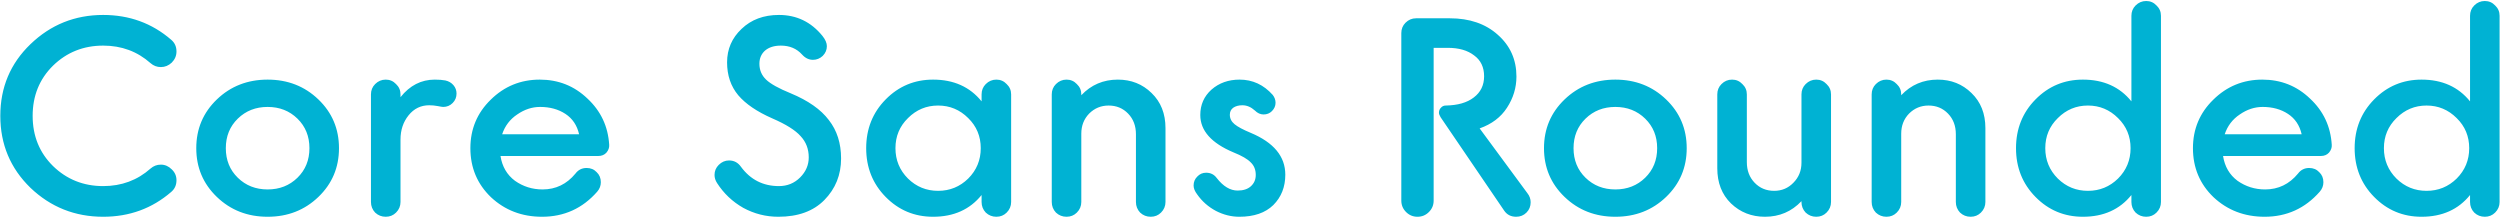 <svg width="287" height="25" viewBox="0 0 287 25" fill="none" xmlns="http://www.w3.org/2000/svg">
<path d="M11.844 1.716C14.852 1.716 17.455 2.665 19.652 4.564C20.057 4.905 20.26 5.353 20.26 5.908C20.26 6.399 20.079 6.825 19.716 7.188C19.353 7.529 18.937 7.7 18.468 7.7C18.02 7.7 17.625 7.551 17.284 7.252C15.769 5.908 13.956 5.236 11.844 5.236C9.583 5.236 7.663 6.004 6.084 7.54C4.527 9.076 3.748 10.996 3.748 13.3C3.748 15.604 4.527 17.524 6.084 19.06C7.663 20.596 9.583 21.364 11.844 21.364C13.956 21.364 15.769 20.692 17.284 19.348C17.625 19.049 18.02 18.9 18.468 18.9C18.937 18.9 19.353 19.081 19.716 19.444C20.079 19.785 20.26 20.201 20.26 20.692C20.26 21.247 20.057 21.695 19.652 22.036C17.455 23.935 14.852 24.884 11.844 24.884C8.601 24.884 5.817 23.775 3.492 21.556C1.188 19.316 0.036 16.564 0.036 13.3C0.036 10.036 1.188 7.295 3.492 5.076C5.817 2.836 8.601 1.716 11.844 1.716ZM27.299 13.62C26.382 14.516 25.924 15.647 25.924 17.012C25.924 18.377 26.382 19.508 27.299 20.404C28.217 21.3 29.358 21.748 30.724 21.748C32.089 21.748 33.23 21.3 34.148 20.404C35.065 19.508 35.523 18.377 35.523 17.012C35.523 15.647 35.065 14.516 34.148 13.62C33.23 12.724 32.089 12.276 30.724 12.276C29.358 12.276 28.217 12.724 27.299 13.62ZM24.899 22.612C23.321 21.097 22.532 19.231 22.532 17.012C22.532 14.793 23.321 12.927 24.899 11.412C26.478 9.897 28.419 9.14 30.724 9.14C33.028 9.14 34.969 9.897 36.547 11.412C38.126 12.927 38.916 14.793 38.916 17.012C38.916 19.231 38.126 21.097 36.547 22.612C34.969 24.127 33.028 24.884 30.724 24.884C28.419 24.884 26.478 24.127 24.899 22.612ZM45.978 10.836V11.156C47.045 9.812 48.357 9.14 49.914 9.14C50.383 9.14 50.789 9.172 51.13 9.236C51.514 9.321 51.823 9.503 52.058 9.78C52.293 10.057 52.41 10.377 52.41 10.74C52.41 11.167 52.261 11.529 51.962 11.828C51.663 12.127 51.301 12.276 50.874 12.276C50.789 12.276 50.586 12.244 50.266 12.18C49.925 12.116 49.594 12.084 49.274 12.084C48.314 12.084 47.525 12.468 46.906 13.236C46.287 14.004 45.978 14.932 45.978 16.02V23.188C45.978 23.657 45.807 24.063 45.466 24.404C45.146 24.724 44.751 24.884 44.282 24.884C43.813 24.884 43.407 24.724 43.066 24.404C42.746 24.063 42.586 23.657 42.586 23.188V10.836C42.586 10.367 42.746 9.972 43.066 9.652C43.407 9.311 43.813 9.14 44.282 9.14C44.751 9.14 45.146 9.311 45.466 9.652C45.807 9.972 45.978 10.367 45.978 10.836ZM62.224 24.884C59.92 24.884 57.968 24.137 56.368 22.644C54.79 21.129 54 19.252 54 17.012C54 14.815 54.779 12.959 56.336 11.444C57.894 9.908 59.771 9.14 61.968 9.14C64.102 9.14 65.926 9.865 67.44 11.316C68.976 12.745 69.808 14.516 69.936 16.628C69.958 16.948 69.851 17.247 69.616 17.524C69.382 17.78 69.072 17.908 68.688 17.908H57.456C57.648 19.124 58.203 20.073 59.12 20.756C60.059 21.417 61.115 21.748 62.288 21.748C63.803 21.748 65.062 21.14 66.064 19.924C66.384 19.497 66.811 19.284 67.344 19.284C67.814 19.284 68.198 19.444 68.496 19.764C68.816 20.063 68.976 20.447 68.976 20.916C68.976 21.321 68.838 21.684 68.56 22.004C66.875 23.924 64.763 24.884 62.224 24.884ZM57.648 15.412H66.48C66.246 14.388 65.723 13.609 64.912 13.076C64.102 12.543 63.131 12.276 62 12.276C61.083 12.276 60.208 12.564 59.376 13.14C58.544 13.695 57.968 14.452 57.648 15.412ZM90.764 10.708C92.77 11.54 94.231 12.564 95.148 13.78C96.087 14.975 96.556 16.447 96.556 18.196C96.556 20.073 95.916 21.663 94.636 22.964C93.378 24.244 91.618 24.884 89.356 24.884C87.927 24.884 86.583 24.543 85.325 23.86C84.087 23.156 83.085 22.207 82.317 21.012C82.124 20.713 82.028 20.404 82.028 20.084C82.028 19.636 82.189 19.252 82.508 18.932C82.85 18.591 83.245 18.42 83.692 18.42C84.269 18.42 84.727 18.665 85.069 19.156C86.156 20.628 87.607 21.364 89.421 21.364C90.38 21.364 91.191 21.033 91.853 20.372C92.514 19.711 92.844 18.943 92.844 18.068C92.844 17.108 92.535 16.297 91.916 15.636C91.319 14.953 90.231 14.271 88.653 13.588C86.903 12.82 85.602 11.935 84.749 10.932C83.895 9.908 83.469 8.649 83.469 7.156C83.469 5.641 84.023 4.361 85.132 3.316C86.242 2.249 87.671 1.716 89.421 1.716C91.447 1.716 93.111 2.516 94.412 4.116C94.754 4.543 94.924 4.937 94.924 5.3C94.924 5.727 94.764 6.1 94.445 6.42C94.124 6.719 93.751 6.868 93.325 6.868C92.855 6.868 92.439 6.665 92.076 6.26C91.458 5.577 90.647 5.236 89.644 5.236C88.876 5.236 88.269 5.428 87.82 5.812C87.394 6.196 87.18 6.697 87.18 7.316C87.18 8.041 87.436 8.649 87.948 9.14C88.46 9.631 89.399 10.153 90.764 10.708ZM112.686 11.636V10.836C112.686 10.367 112.846 9.972 113.166 9.652C113.507 9.311 113.912 9.14 114.382 9.14C114.851 9.14 115.246 9.311 115.566 9.652C115.907 9.972 116.078 10.367 116.078 10.836V23.188C116.078 23.657 115.907 24.063 115.566 24.404C115.246 24.724 114.851 24.884 114.382 24.884C113.912 24.884 113.507 24.724 113.166 24.404C112.846 24.063 112.686 23.657 112.686 23.188V22.388C111.342 24.052 109.486 24.884 107.118 24.884C104.984 24.884 103.171 24.127 101.678 22.612C100.184 21.097 99.438 19.231 99.438 17.012C99.438 14.793 100.184 12.927 101.678 11.412C103.171 9.897 104.984 9.14 107.118 9.14C109.486 9.14 111.342 9.972 112.686 11.636ZM111.15 20.5C112.11 19.54 112.59 18.377 112.59 17.012C112.59 15.647 112.11 14.495 111.15 13.556C110.19 12.596 109.038 12.116 107.694 12.116C106.35 12.116 105.198 12.596 104.238 13.556C103.278 14.495 102.798 15.647 102.798 17.012C102.798 18.377 103.278 19.54 104.238 20.5C105.198 21.439 106.35 21.908 107.694 21.908C109.038 21.908 110.19 21.439 111.15 20.5ZM124.134 10.836V10.932C125.265 9.737 126.662 9.14 128.326 9.14C129.862 9.14 131.153 9.652 132.198 10.676C133.265 11.7 133.798 13.044 133.798 14.708V23.188C133.798 23.657 133.628 24.063 133.286 24.404C132.966 24.724 132.572 24.884 132.102 24.884C131.633 24.884 131.228 24.724 130.886 24.404C130.566 24.063 130.406 23.657 130.406 23.188V15.412C130.406 14.452 130.108 13.663 129.51 13.044C128.913 12.425 128.166 12.116 127.27 12.116C126.396 12.116 125.649 12.425 125.03 13.044C124.433 13.663 124.134 14.431 124.134 15.348V23.188C124.134 23.657 123.964 24.063 123.622 24.404C123.302 24.724 122.908 24.884 122.438 24.884C121.969 24.884 121.564 24.724 121.222 24.404C120.902 24.063 120.742 23.657 120.742 23.188V10.836C120.742 10.367 120.902 9.972 121.222 9.652C121.564 9.311 121.969 9.14 122.438 9.14C122.908 9.14 123.302 9.311 123.622 9.652C123.964 9.972 124.134 10.367 124.134 10.836ZM142.273 24.884C141.355 24.884 140.459 24.66 139.585 24.212C138.71 23.743 137.995 23.113 137.441 22.324C137.163 21.961 137.025 21.62 137.025 21.3C137.025 20.895 137.163 20.553 137.441 20.276C137.718 19.977 138.059 19.828 138.465 19.828C138.977 19.828 139.382 20.031 139.681 20.436C140.427 21.396 141.227 21.876 142.081 21.876C142.721 21.876 143.222 21.716 143.585 21.396C143.969 21.055 144.161 20.617 144.161 20.084C144.161 19.487 143.969 19.007 143.585 18.644C143.222 18.26 142.561 17.876 141.601 17.492C139.062 16.425 137.793 14.996 137.793 13.204C137.793 12.031 138.219 11.06 139.073 10.292C139.947 9.524 141.025 9.14 142.305 9.14C143.798 9.14 145.067 9.727 146.113 10.9C146.326 11.177 146.433 11.476 146.433 11.796C146.433 12.159 146.294 12.479 146.017 12.756C145.761 13.012 145.441 13.14 145.057 13.14C144.694 13.14 144.363 12.991 144.065 12.692C143.617 12.287 143.137 12.084 142.625 12.084C142.198 12.084 141.846 12.18 141.569 12.372C141.313 12.564 141.185 12.831 141.185 13.172C141.185 13.599 141.366 13.961 141.729 14.26C142.091 14.559 142.71 14.889 143.585 15.252C146.23 16.361 147.553 17.961 147.553 20.052C147.553 21.46 147.094 22.623 146.177 23.54C145.259 24.436 143.958 24.884 142.273 24.884ZM165.191 12.948C165.191 12.713 165.266 12.521 165.415 12.372C165.564 12.201 165.746 12.116 165.959 12.116C167.346 12.095 168.423 11.785 169.191 11.188C169.98 10.591 170.375 9.78 170.375 8.756C170.375 7.711 169.991 6.911 169.223 6.356C168.476 5.78 167.474 5.492 166.215 5.492H164.583V23.028C164.583 23.54 164.402 23.977 164.039 24.34C163.676 24.703 163.239 24.884 162.727 24.884C162.215 24.884 161.778 24.703 161.415 24.34C161.052 23.977 160.871 23.54 160.871 23.028V3.796C160.871 3.327 161.031 2.932 161.351 2.612C161.692 2.271 162.098 2.1 162.567 2.1H166.439C168.7 2.1 170.535 2.729 171.943 3.988C173.372 5.247 174.087 6.847 174.087 8.788C174.087 10.068 173.724 11.263 172.999 12.372C172.295 13.46 171.25 14.249 169.863 14.74L175.335 22.164C175.591 22.484 175.719 22.836 175.719 23.22C175.719 23.689 175.559 24.084 175.239 24.404C174.919 24.724 174.524 24.884 174.055 24.884C173.458 24.884 172.999 24.649 172.679 24.18L165.383 13.46C165.255 13.247 165.191 13.076 165.191 12.948ZM182.018 13.62C181.101 14.516 180.642 15.647 180.642 17.012C180.642 18.377 181.101 19.508 182.018 20.404C182.936 21.3 184.077 21.748 185.442 21.748C186.808 21.748 187.949 21.3 188.866 20.404C189.784 19.508 190.242 18.377 190.242 17.012C190.242 15.647 189.784 14.516 188.866 13.62C187.949 12.724 186.808 12.276 185.442 12.276C184.077 12.276 182.936 12.724 182.018 13.62ZM179.618 22.612C178.04 21.097 177.25 19.231 177.25 17.012C177.25 14.793 178.04 12.927 179.618 11.412C181.197 9.897 183.138 9.14 185.442 9.14C187.746 9.14 189.688 9.897 191.266 11.412C192.845 12.927 193.634 14.793 193.634 17.012C193.634 19.231 192.845 21.097 191.266 22.612C189.688 24.127 187.746 24.884 185.442 24.884C183.138 24.884 181.197 24.127 179.618 22.612ZM206.809 23.188V23.092C205.678 24.287 204.281 24.884 202.617 24.884C201.081 24.884 199.779 24.372 198.713 23.348C197.667 22.324 197.145 20.98 197.145 19.316V10.836C197.145 10.367 197.305 9.972 197.625 9.652C197.966 9.311 198.371 9.14 198.841 9.14C199.31 9.14 199.705 9.311 200.025 9.652C200.366 9.972 200.537 10.367 200.537 10.836V18.612C200.537 19.572 200.835 20.361 201.433 20.98C202.03 21.599 202.777 21.908 203.673 21.908C204.547 21.908 205.283 21.599 205.881 20.98C206.499 20.361 206.809 19.593 206.809 18.676V10.836C206.809 10.367 206.969 9.972 207.289 9.652C207.63 9.311 208.035 9.14 208.505 9.14C208.974 9.14 209.369 9.311 209.689 9.652C210.03 9.972 210.201 10.367 210.201 10.836V23.188C210.201 23.657 210.03 24.063 209.689 24.404C209.369 24.724 208.974 24.884 208.505 24.884C208.035 24.884 207.63 24.724 207.289 24.404C206.969 24.063 206.809 23.657 206.809 23.188ZM218.259 10.836V10.932C219.39 9.737 220.787 9.14 222.451 9.14C223.987 9.14 225.278 9.652 226.323 10.676C227.39 11.7 227.923 13.044 227.923 14.708V23.188C227.923 23.657 227.753 24.063 227.411 24.404C227.091 24.724 226.697 24.884 226.227 24.884C225.758 24.884 225.353 24.724 225.011 24.404C224.691 24.063 224.531 23.657 224.531 23.188V15.412C224.531 14.452 224.233 13.663 223.635 13.044C223.038 12.425 222.291 12.116 221.395 12.116C220.521 12.116 219.774 12.425 219.155 13.044C218.558 13.663 218.259 14.431 218.259 15.348V23.188C218.259 23.657 218.089 24.063 217.747 24.404C217.427 24.724 217.033 24.884 216.563 24.884C216.094 24.884 215.689 24.724 215.347 24.404C215.027 24.063 214.867 23.657 214.867 23.188V10.836C214.867 10.367 215.027 9.972 215.347 9.652C215.689 9.311 216.094 9.14 216.563 9.14C217.033 9.14 217.427 9.311 217.747 9.652C218.089 9.972 218.259 10.367 218.259 10.836ZM248.078 1.812V23.188C248.078 23.657 247.907 24.063 247.566 24.404C247.246 24.724 246.851 24.884 246.382 24.884C245.912 24.884 245.507 24.724 245.166 24.404C244.846 24.063 244.686 23.657 244.686 23.188V22.388C243.342 24.052 241.486 24.884 239.118 24.884C236.984 24.884 235.171 24.127 233.678 22.612C232.184 21.097 231.438 19.231 231.438 17.012C231.438 14.793 232.184 12.927 233.678 11.412C235.171 9.897 236.984 9.14 239.118 9.14C241.486 9.14 243.342 9.972 244.686 11.636V1.812C244.686 1.343 244.846 0.948 245.166 0.628C245.507 0.287 245.912 0.116 246.382 0.116C246.851 0.116 247.246 0.287 247.566 0.628C247.907 0.948 248.078 1.343 248.078 1.812ZM243.15 20.5C244.11 19.54 244.59 18.377 244.59 17.012C244.59 15.647 244.11 14.495 243.15 13.556C242.19 12.596 241.038 12.116 239.694 12.116C238.35 12.116 237.198 12.596 236.238 13.556C235.278 14.495 234.798 15.647 234.798 17.012C234.798 18.377 235.278 19.54 236.238 20.5C237.198 21.439 238.35 21.908 239.694 21.908C241.038 21.908 242.19 21.439 243.15 20.5ZM259.974 24.884C257.67 24.884 255.718 24.137 254.118 22.644C252.54 21.129 251.75 19.252 251.75 17.012C251.75 14.815 252.529 12.959 254.086 11.444C255.644 9.908 257.521 9.14 259.718 9.14C261.852 9.14 263.676 9.865 265.19 11.316C266.726 12.745 267.558 14.516 267.686 16.628C267.708 16.948 267.601 17.247 267.366 17.524C267.132 17.78 266.822 17.908 266.438 17.908H255.206C255.398 19.124 255.953 20.073 256.87 20.756C257.809 21.417 258.865 21.748 260.038 21.748C261.553 21.748 262.812 21.14 263.814 19.924C264.134 19.497 264.561 19.284 265.094 19.284C265.564 19.284 265.948 19.444 266.246 19.764C266.566 20.063 266.726 20.447 266.726 20.916C266.726 21.321 266.588 21.684 266.31 22.004C264.625 23.924 262.513 24.884 259.974 24.884ZM255.398 15.412H264.23C263.996 14.388 263.473 13.609 262.662 13.076C261.852 12.543 260.881 12.276 259.75 12.276C258.833 12.276 257.958 12.564 257.126 13.14C256.294 13.695 255.718 14.452 255.398 15.412ZM286.953 1.812V23.188C286.953 23.657 286.782 24.063 286.441 24.404C286.121 24.724 285.726 24.884 285.257 24.884C284.787 24.884 284.382 24.724 284.041 24.404C283.721 24.063 283.561 23.657 283.561 23.188V22.388C282.217 24.052 280.361 24.884 277.993 24.884C275.859 24.884 274.046 24.127 272.553 22.612C271.059 21.097 270.313 19.231 270.313 17.012C270.313 14.793 271.059 12.927 272.553 11.412C274.046 9.897 275.859 9.14 277.993 9.14C280.361 9.14 282.217 9.972 283.561 11.636V1.812C283.561 1.343 283.721 0.948 284.041 0.628C284.382 0.287 284.787 0.116 285.257 0.116C285.726 0.116 286.121 0.287 286.441 0.628C286.782 0.948 286.953 1.343 286.953 1.812ZM282.025 20.5C282.985 19.54 283.465 18.377 283.465 17.012C283.465 15.647 282.985 14.495 282.025 13.556C281.065 12.596 279.913 12.116 278.569 12.116C277.225 12.116 276.073 12.596 275.113 13.556C274.153 14.495 273.673 15.647 273.673 17.012C273.673 18.377 274.153 19.54 275.113 20.5C276.073 21.439 277.225 21.908 278.569 21.908C279.913 21.908 281.065 21.439 282.025 20.5Z" fill="#00B2D3"/>
</svg>
